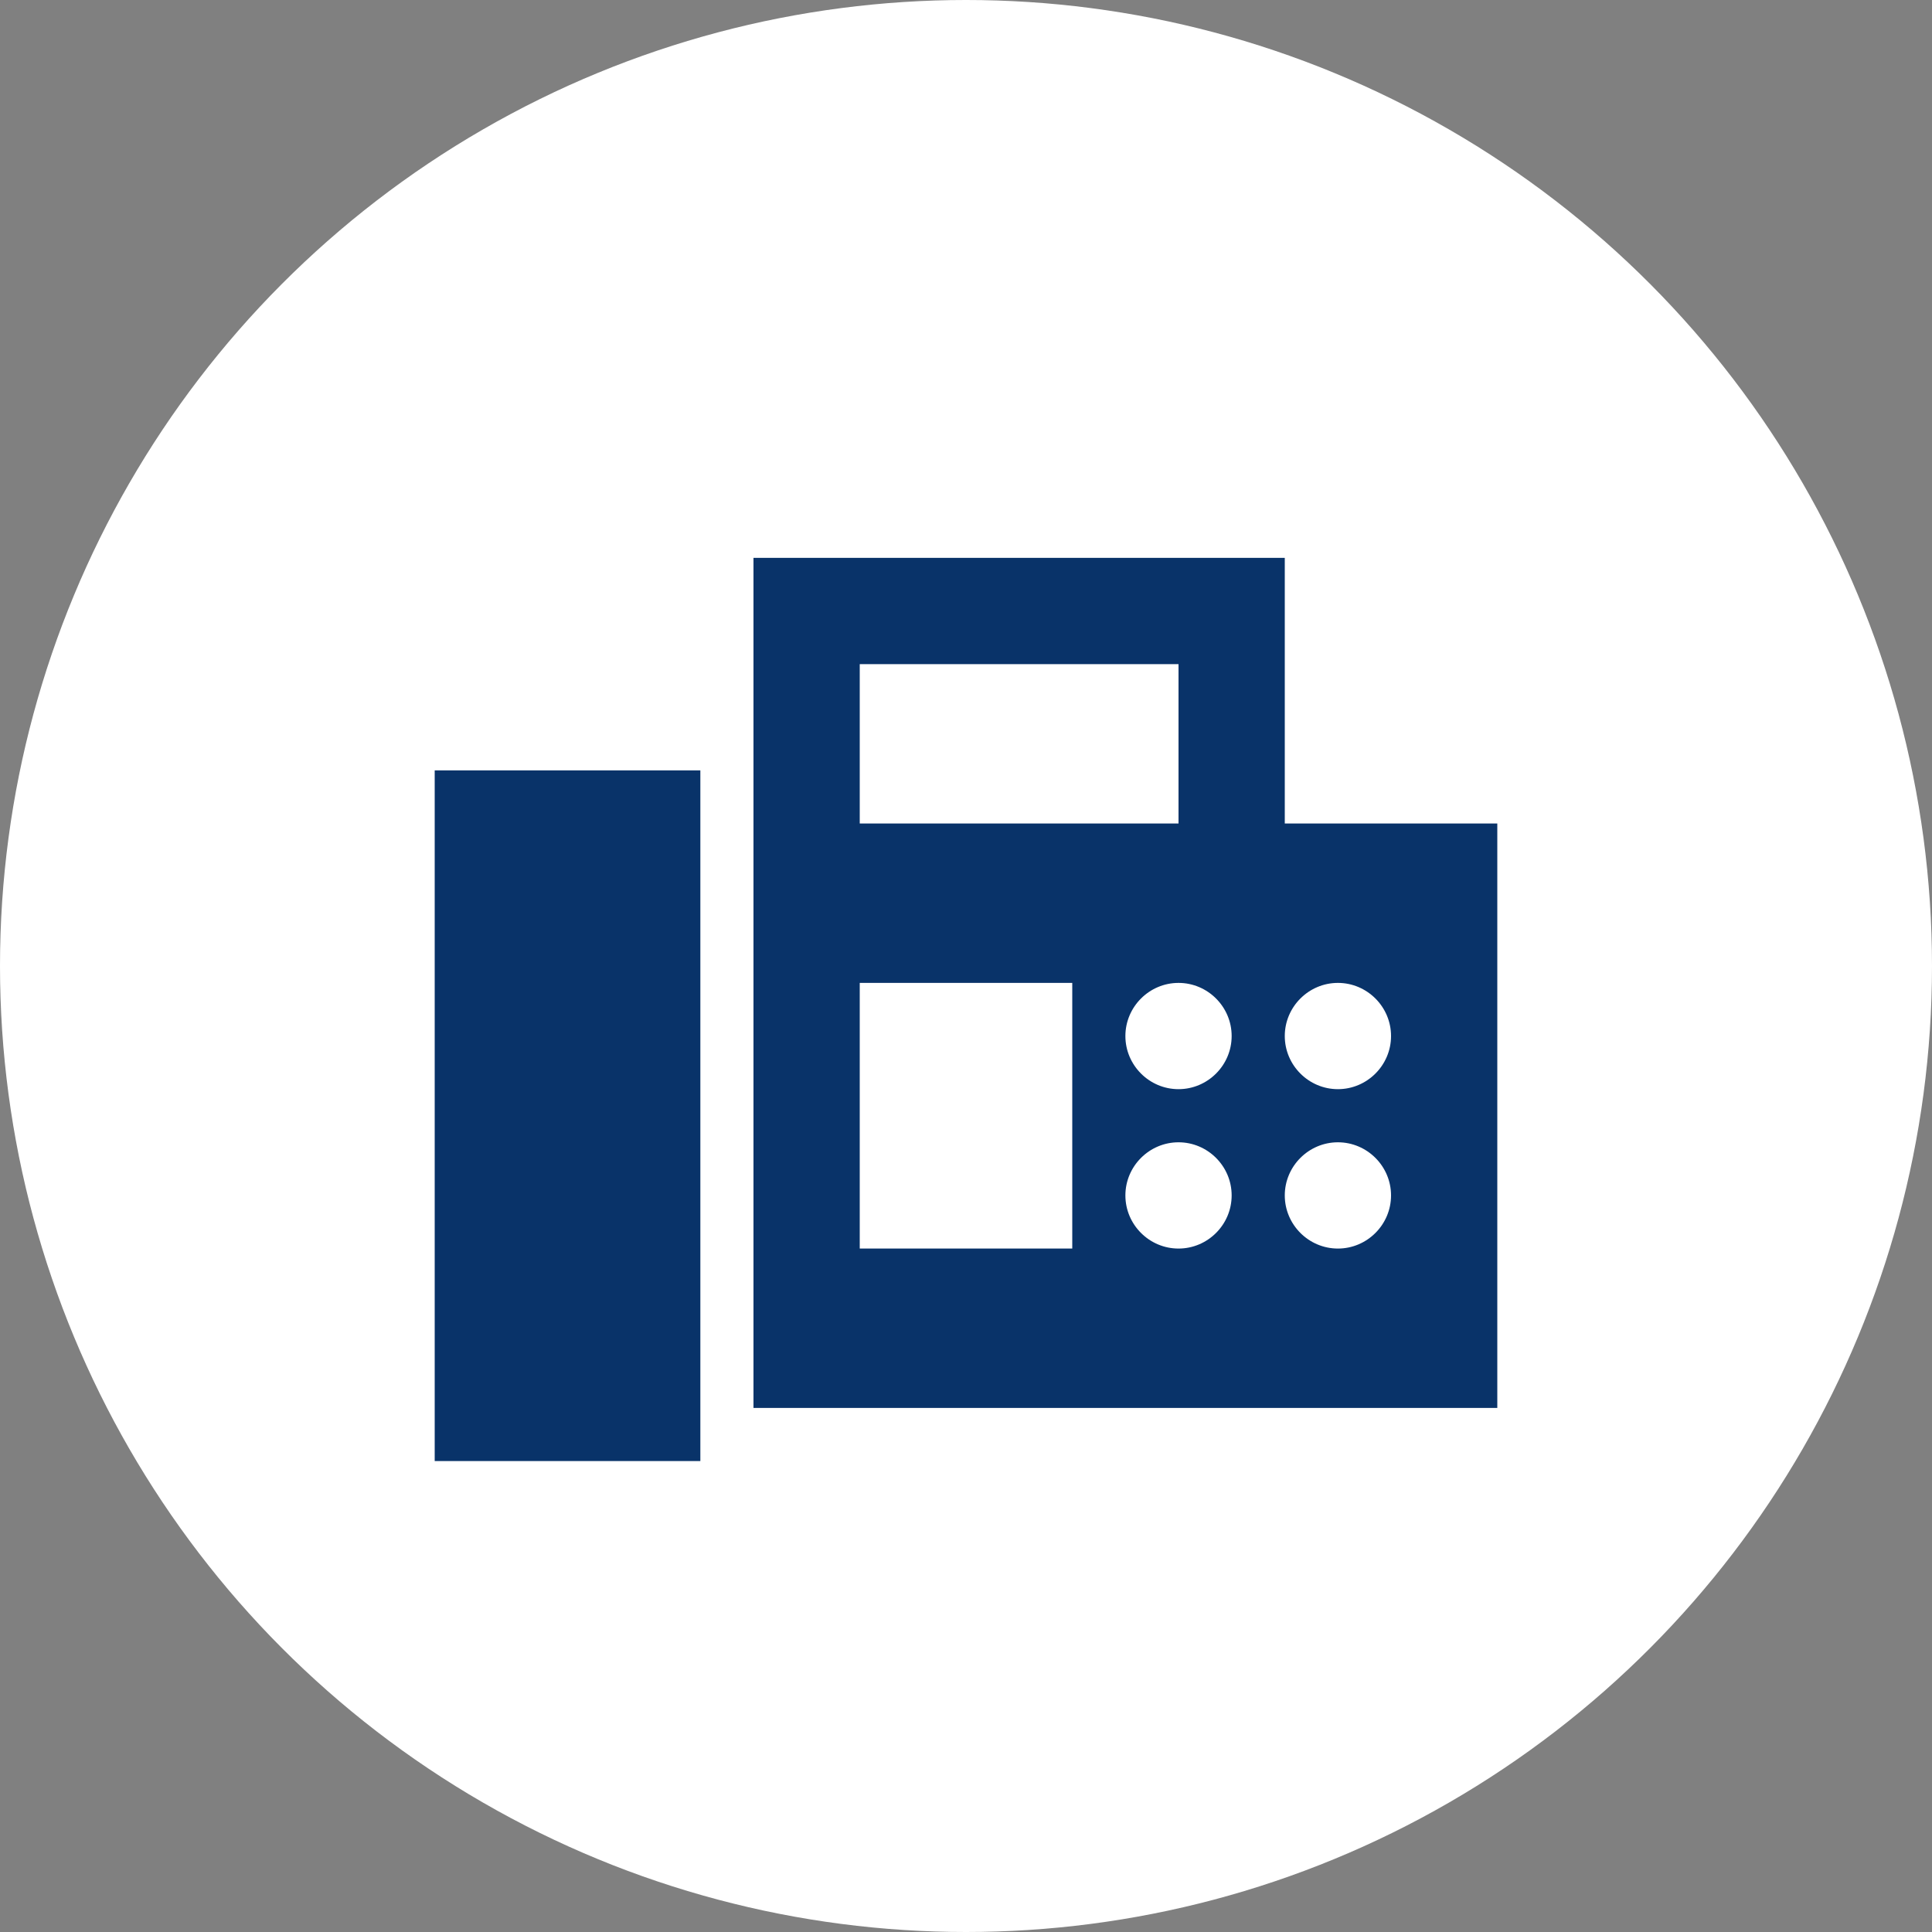 <svg width="40" height="40" viewBox="0 0 40 40" fill="none" xmlns="http://www.w3.org/2000/svg">
<rect x="0" y="0" width="40" height="40" fill="#808080" stroke="none"/>
<circle cx="20" cy="20" r="20" fill="white"/>
<path d="M31 17.05H26.6V11.55H15.6V29.15H31V17.05ZM17.8 13.75H24.4V17.05H17.8V13.75ZM22.2 25.85H17.8V20.35H22.2V25.85ZM24.4 25.85C23.795 25.85 23.3 25.355 23.3 24.75C23.3 24.145 23.795 23.65 24.4 23.65C25.005 23.65 25.5 24.145 25.5 24.75C25.5 25.355 25.005 25.85 24.4 25.85ZM24.4 22.55C23.795 22.55 23.3 22.055 23.3 21.45C23.3 20.845 23.795 20.35 24.4 20.35C25.005 20.35 25.5 20.845 25.5 21.45C25.5 22.055 25.005 22.55 24.4 22.55ZM27.7 25.85C27.095 25.85 26.6 25.355 26.6 24.75C26.6 24.145 27.095 23.65 27.7 23.65C28.305 23.65 28.8 24.145 28.8 24.75C28.8 25.355 28.305 25.85 27.7 25.85ZM27.7 22.55C27.095 22.55 26.6 22.055 26.6 21.45C26.6 20.845 27.095 20.35 27.7 20.35C28.305 20.35 28.8 20.845 28.8 21.45C28.8 22.055 28.305 22.55 27.7 22.55ZM9 15.95H14.5V30.25H9V15.95Z" fill="#093369"/>
</svg>

